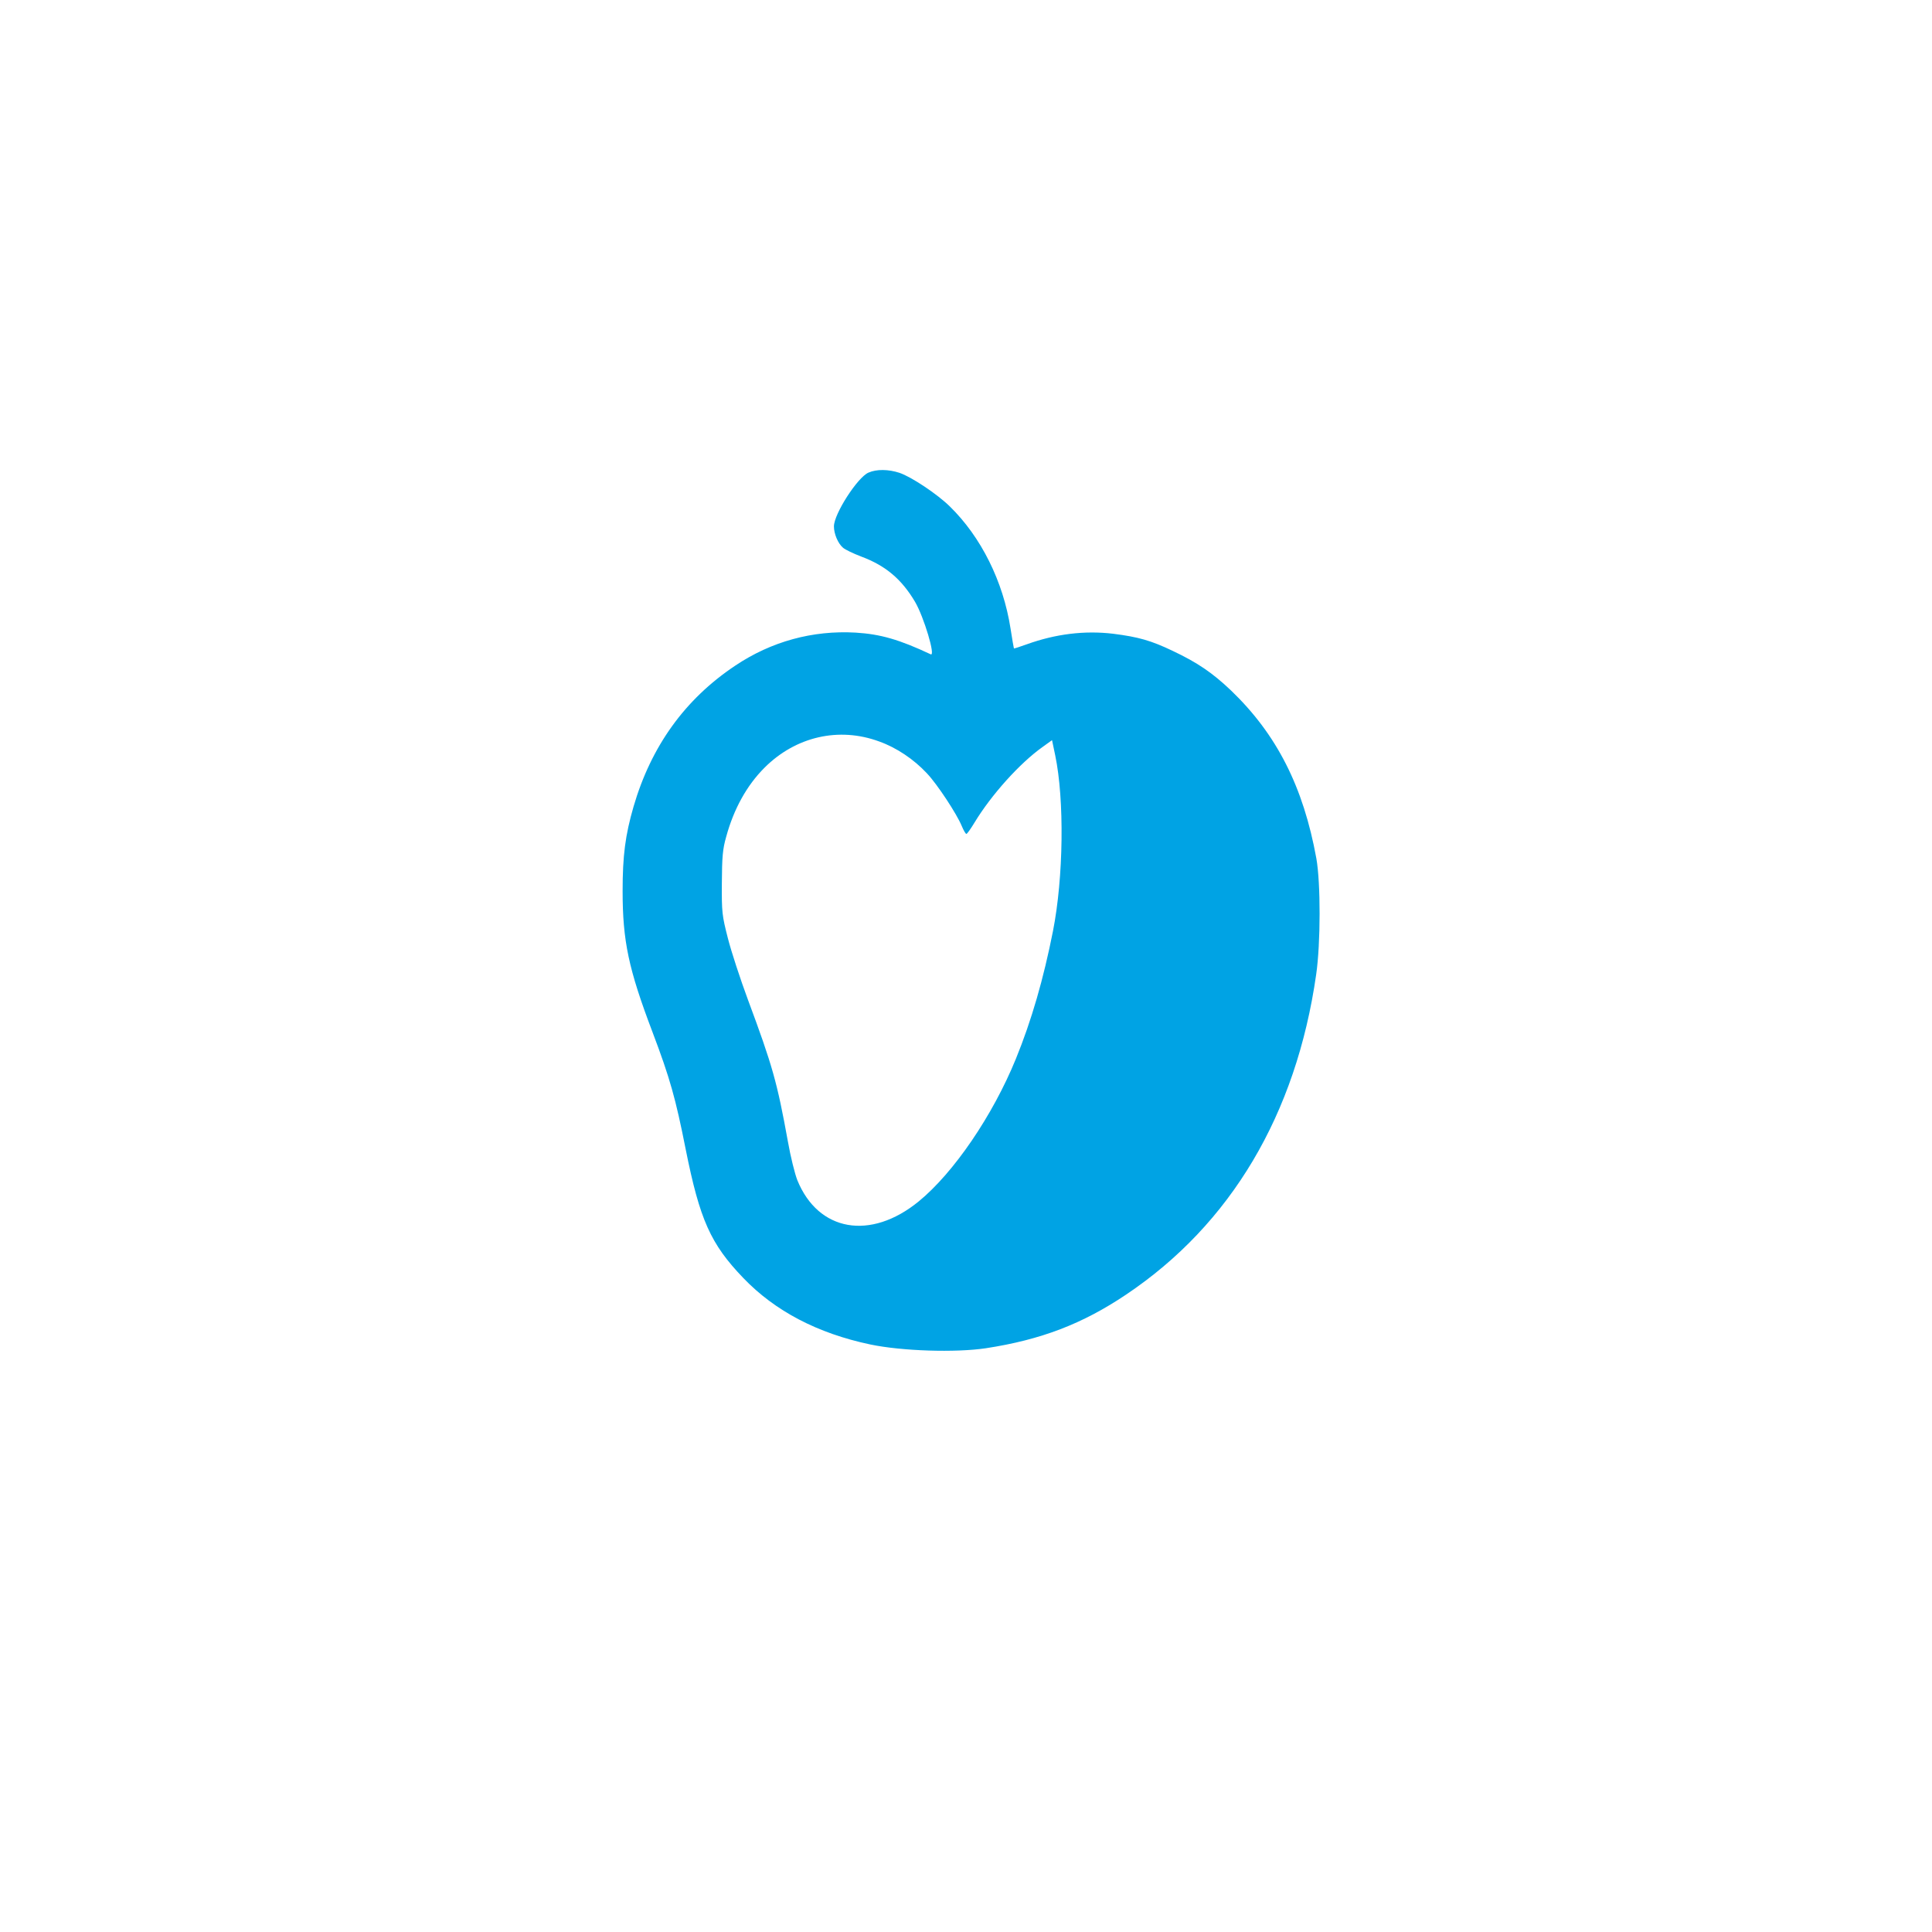 <?xml version="1.0" standalone="no"?>
<!DOCTYPE svg PUBLIC "-//W3C//DTD SVG 20010904//EN"
 "http://www.w3.org/TR/2001/REC-SVG-20010904/DTD/svg10.dtd">
<svg version="1.0" xmlns="http://www.w3.org/2000/svg"
 width="1024pt" height="1024pt" viewBox="0 0 1024 1024"
 preserveAspectRatio="xMidYMid meet">

<g transform="translate(0,1024) scale(0.1,-0.1)"
fill="#00a3e4" stroke="none">
<path d="M4603 7735 c-58 -25 -183 -219 -183 -285 0 -39 21 -90 48 -113 11
-10 55 -31 97 -47 129 -48 214 -120 285 -240 47 -80 110 -291 83 -278 -166 78
-266 107 -398 115 -228 13 -447 -47 -638 -175 -267 -178 -446 -428 -539 -747
-44 -152 -58 -261 -58 -447 0 -265 31 -413 159 -750 92 -243 122 -350 175
-618 75 -375 132 -503 306 -684 168 -175 393 -293 673 -352 167 -35 451 -44
612 -20 293 45 512 129 743 284 555 372 902 955 1008 1697 24 166 24 485 1
615 -69 380 -210 658 -453 891 -98 93 -177 147 -308 209 -115 55 -182 74 -316
91 -152 18 -305 -1 -458 -56 -36 -13 -67 -23 -68 -22 -1 1 -9 49 -18 106 -39
250 -156 485 -322 647 -66 65 -204 157 -267 178 -58 19 -121 20 -164 1z m57
-1425 c92 -33 183 -94 253 -169 55 -58 158 -215 184 -278 10 -24 21 -43 25
-43 4 0 23 27 43 60 89 147 240 315 361 401 l50 36 17 -81 c49 -235 44 -647
-12 -931 -50 -253 -114 -475 -197 -678 -122 -299 -329 -603 -515 -755 -255
-208 -532 -160 -643 113 -13 33 -36 125 -50 205 -57 314 -81 400 -212 752 -40
108 -88 254 -106 325 -31 121 -33 137 -32 293 1 137 4 179 23 245 40 147 109
272 203 366 165 165 394 218 608 139z"/>
</g>
</svg>

